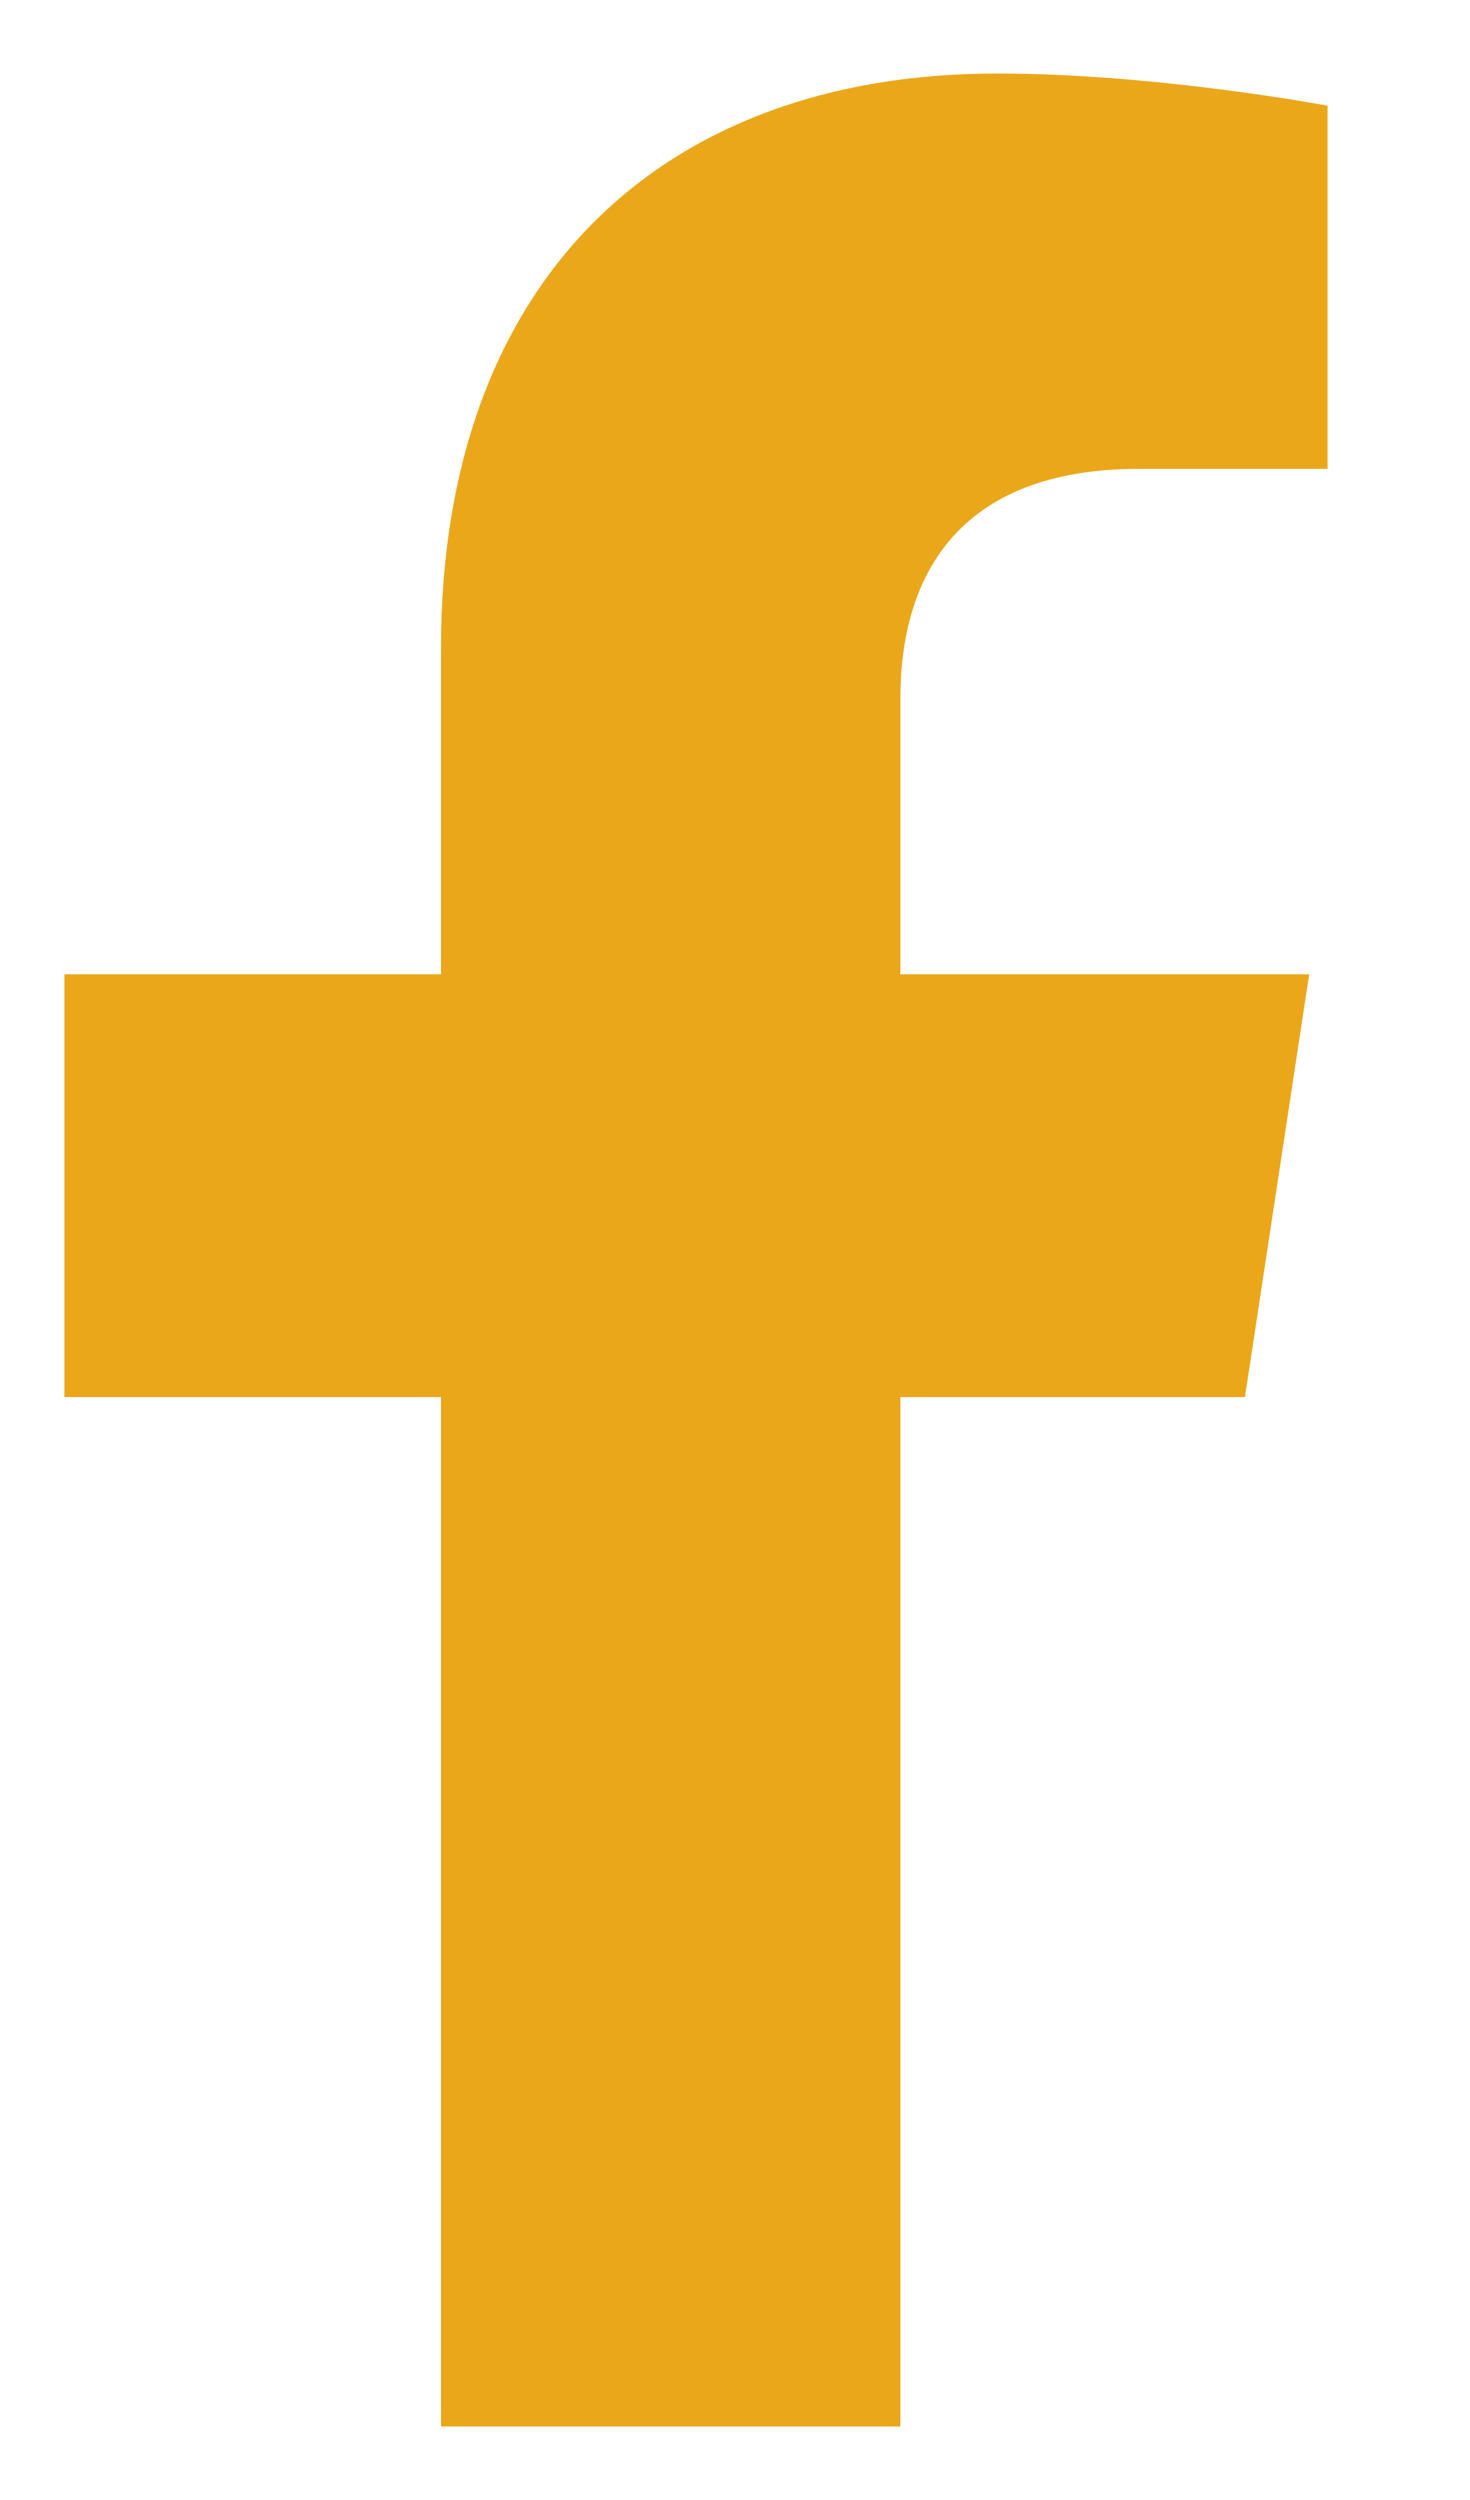 <svg width="10" height="17" viewBox="0 0 10 17" fill="none" xmlns="http://www.w3.org/2000/svg">
<path d="M8.469 9.5H6.125V16.5H3V9.5H0.438V6.625H3V4.406C3 1.906 4.5 0.5 6.781 0.5C7.875 0.5 9.031 0.719 9.031 0.719V3.188H7.75C6.5 3.188 6.125 3.938 6.125 4.75V6.625H8.906L8.469 9.5Z" fill="#EBA71A"/>
</svg>
